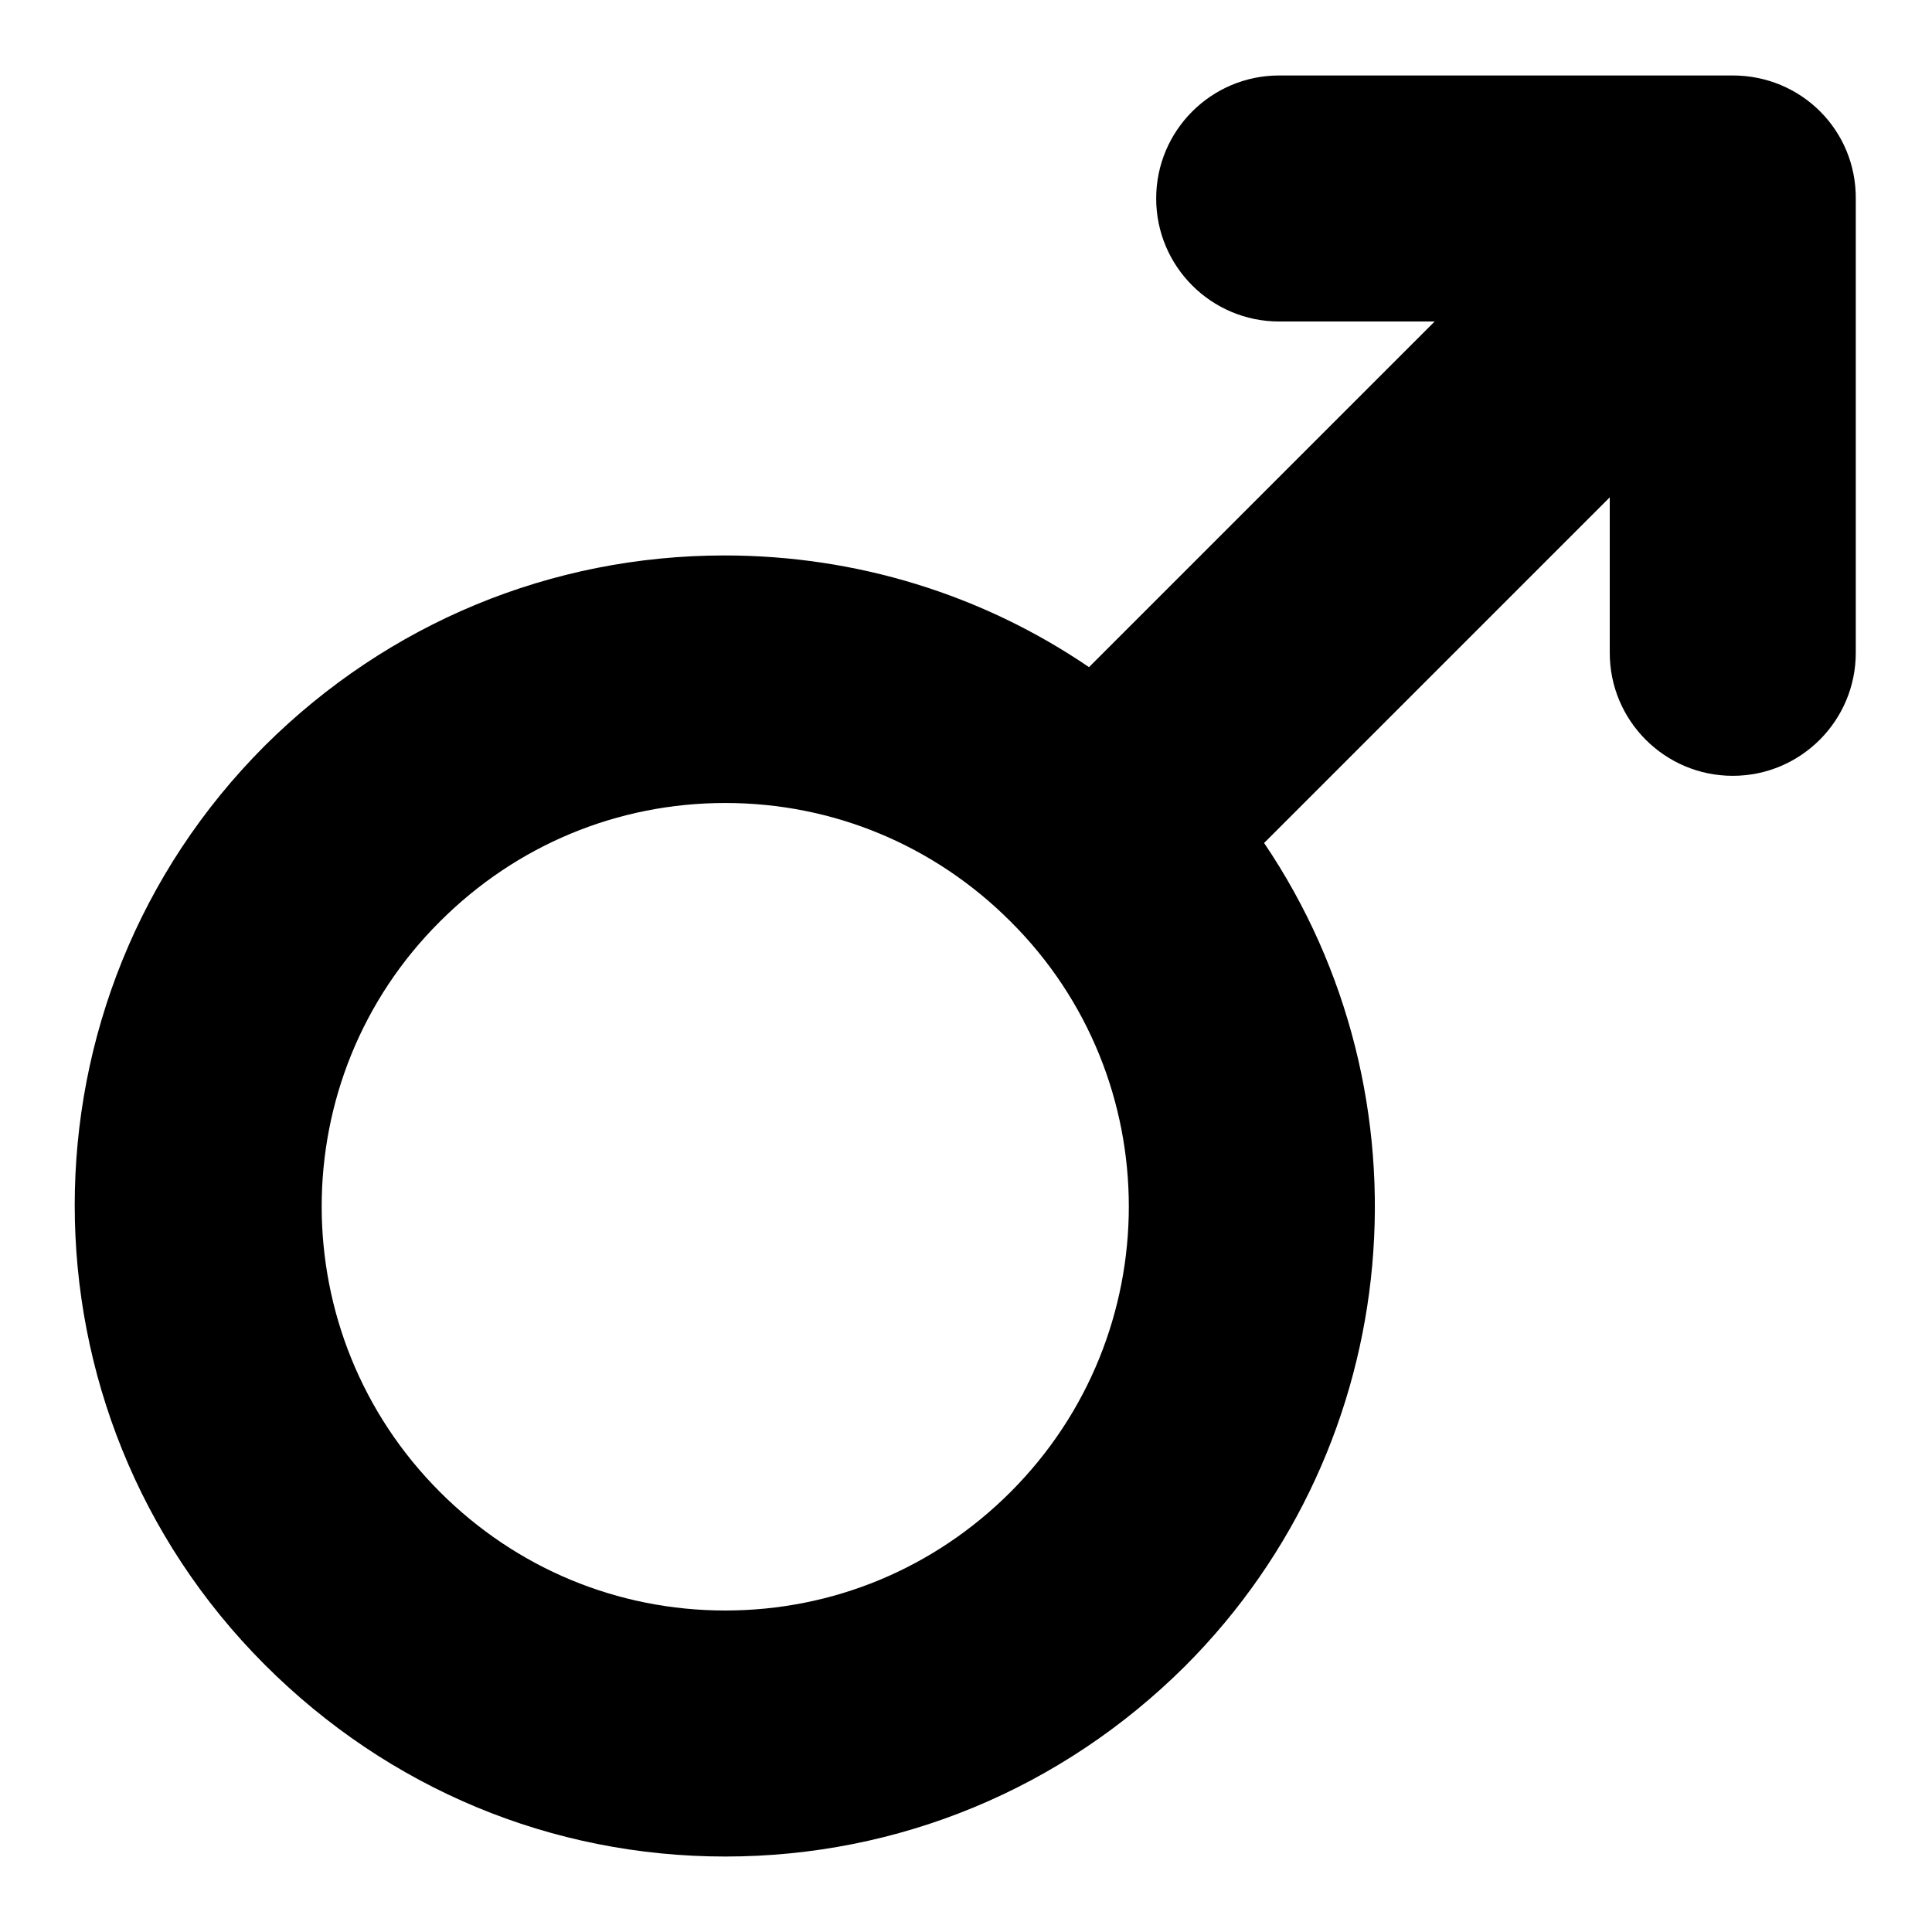 <?xml version="1.0" encoding="utf-8"?>
<!-- Svg Vector Icons : http://www.onlinewebfonts.com/icon -->
<!DOCTYPE svg PUBLIC "-//W3C//DTD SVG 1.1//EN" "http://www.w3.org/Graphics/SVG/1.1/DTD/svg11.dtd">
<svg version="1.1" xmlns="http://www.w3.org/2000/svg" xmlns:xlink="http://www.w3.org/1999/xlink" x="0px" y="0px" viewBox="0 0 256 256" enable-background="new 0 0 256 256" xml:space="preserve">
<g><g><path fill="#000000" d="M229.6,10h-60.1c-9,0-16.3,7.3-16.3,16.3c0,9,7.3,16.3,16.3,16.3h20.6l-45.8,45.8c-14.1-9.6-30.8-14.8-48.3-14.8c-23,0-44.6,9-60.9,25.2c-33.6,33.6-33.6,88.2,0,121.8C51.5,237,73.1,246,96.1,246s44.6-9,60.9-25.2c29.6-29.6,33.1-75.7,10.5-109.1l45.8-45.8v20.6c0,9,7.3,16.3,16.3,16.3c9,0,16.3-7.3,16.3-16.3V26.4C246,17.3,238.7,10,229.6,10z M133.9,197.7c-10.1,10.1-23.5,15.7-37.8,15.7c-14.3,0-27.7-5.6-37.8-15.7c-20.9-20.9-20.9-54.8,0-75.6c10.1-10.1,23.5-15.7,37.8-15.7c14.3,0,27.7,5.6,37.8,15.7C154.8,142.9,154.8,176.8,133.9,197.7z"/></g></g>
</svg>